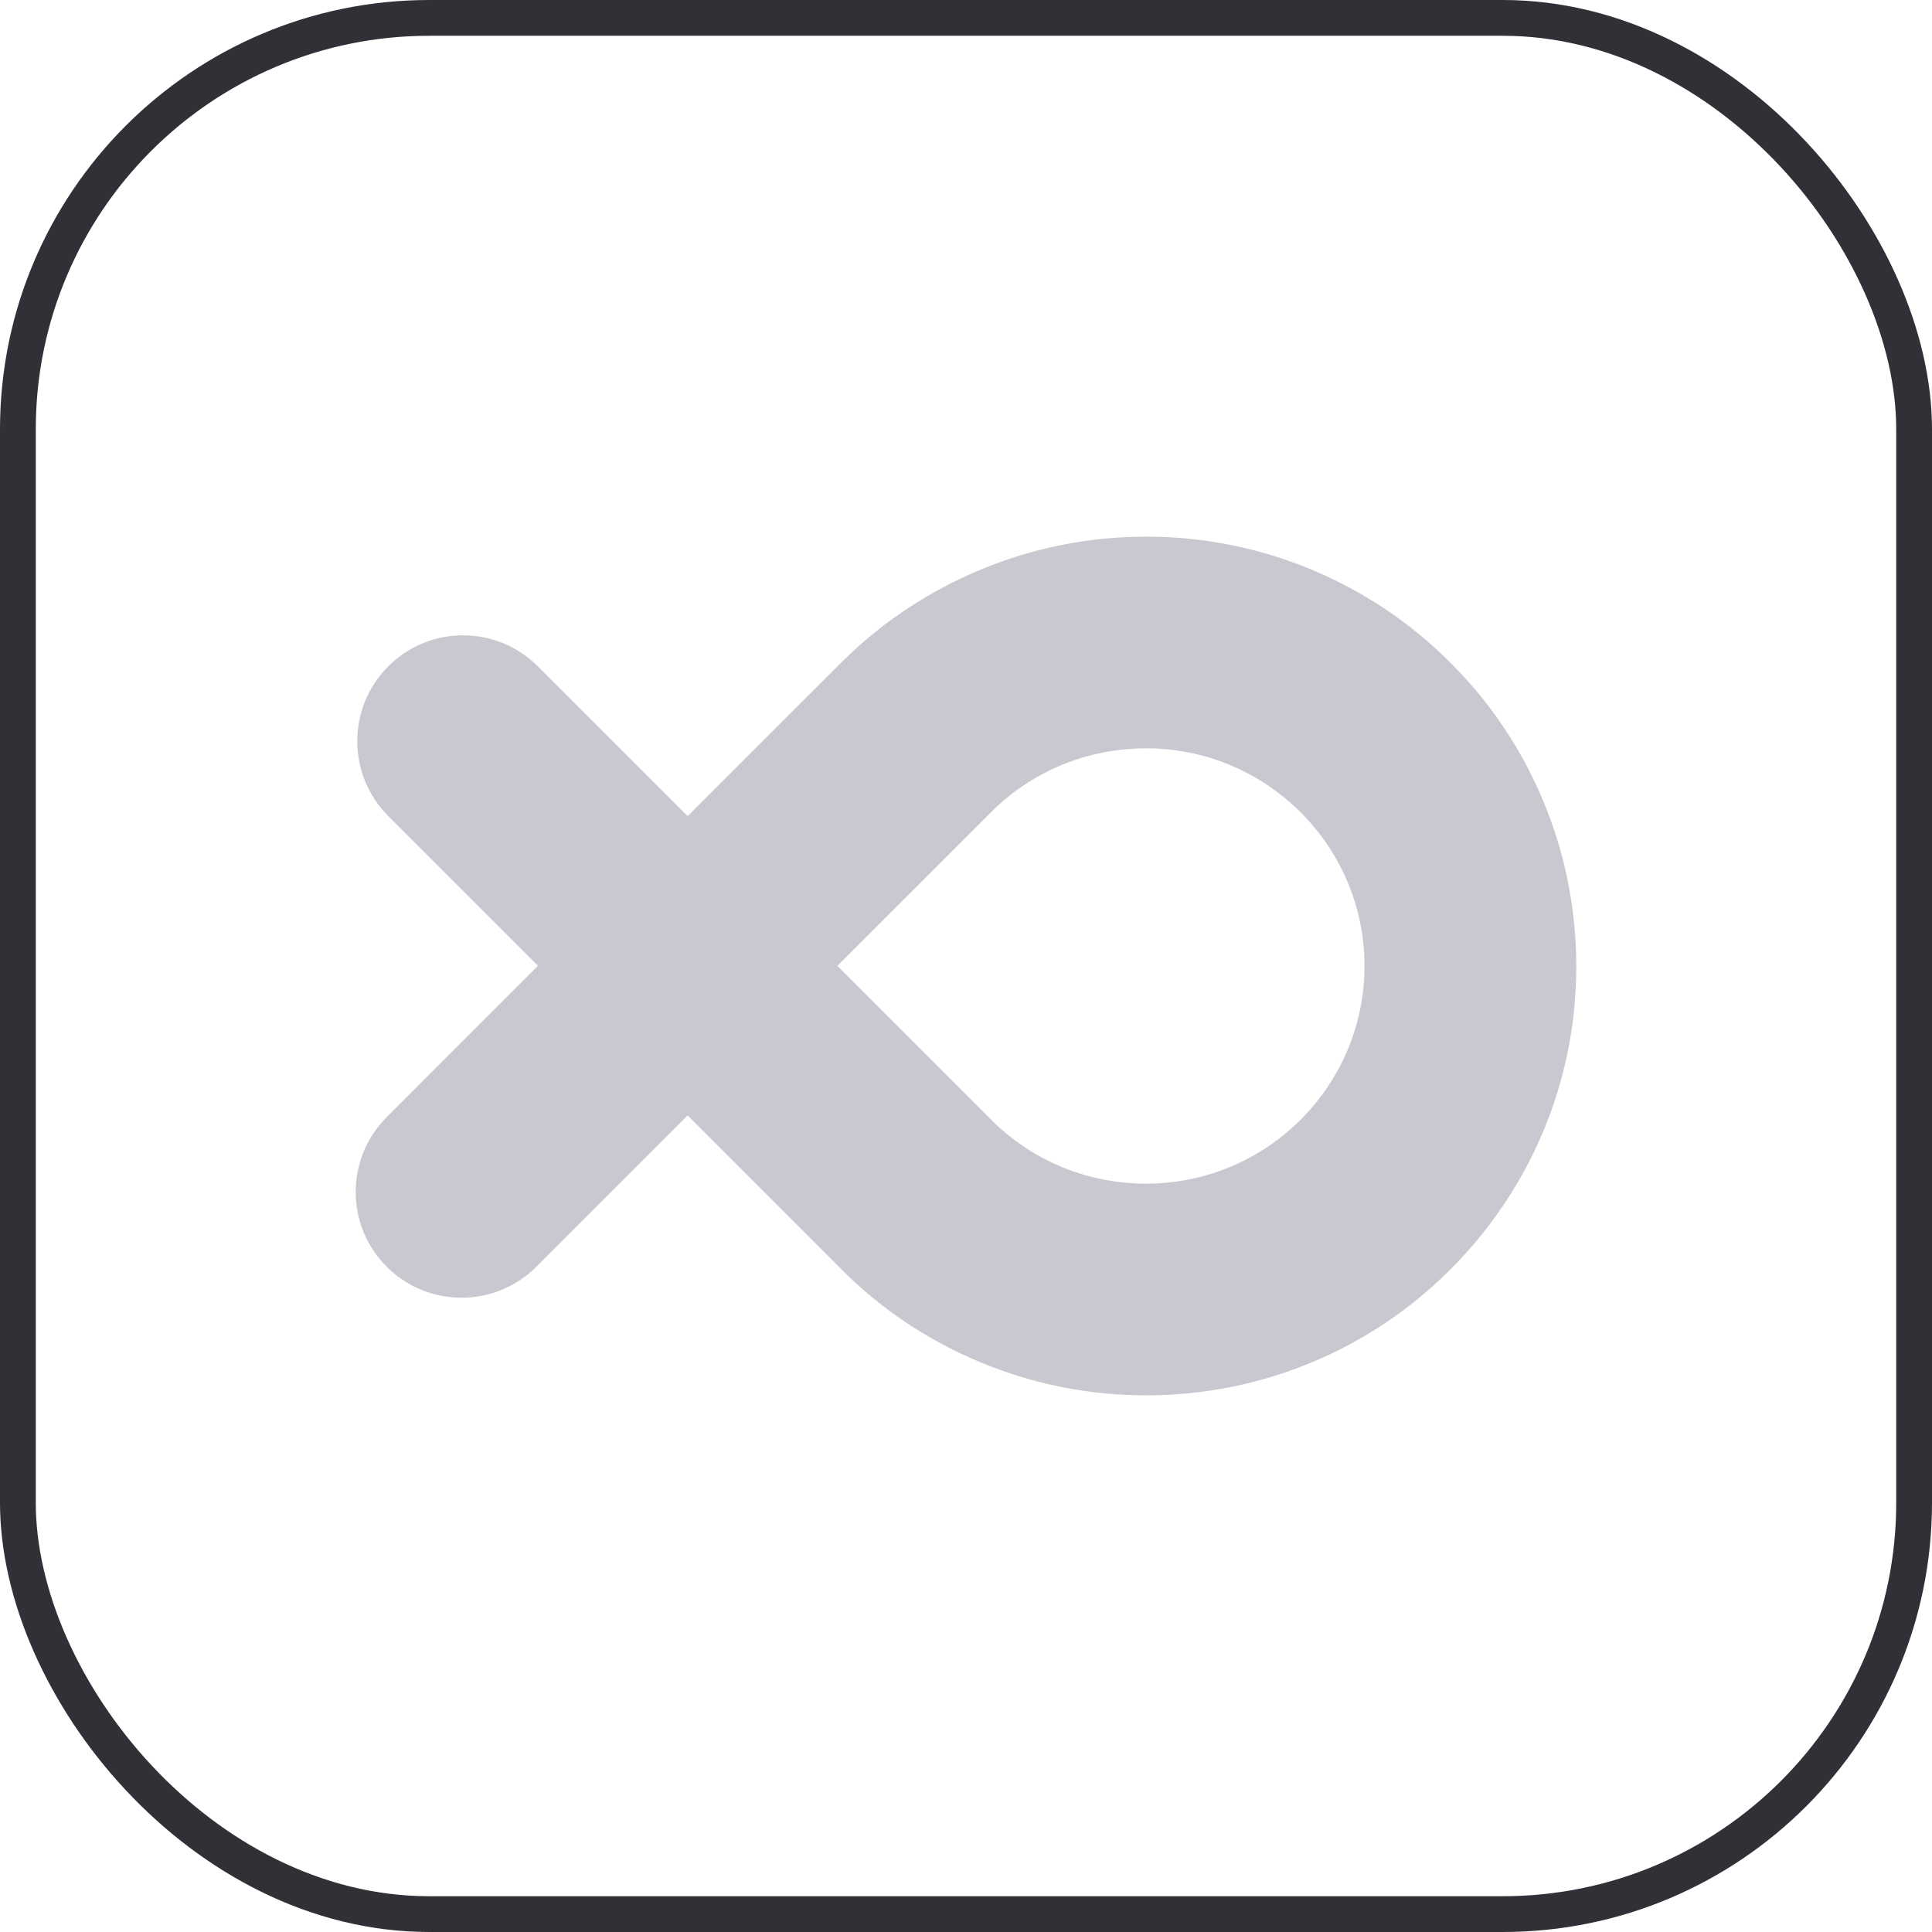 <?xml version="1.0" encoding="utf-8"?>
<svg xmlns="http://www.w3.org/2000/svg" fill="none" height="100%" overflow="visible" preserveAspectRatio="none" style="display: block;" viewBox="0 0 54 54" width="100%">
<g id="Frame 14438">
<rect height="53" rx="11.5" stroke="#2F3136" width="53" x="0.5" y="0.5"/>
<path clip-rule="evenodd" d="M32.036 15C33.655 15 35.231 15.318 36.71 15.943C38.141 16.549 39.428 17.411 40.53 18.513C41.636 19.612 42.501 20.895 43.108 22.326C43.737 23.809 44.054 25.38 44.058 27C44.058 28.62 43.74 30.191 43.112 31.674C42.505 33.102 41.636 34.385 40.533 35.487C39.432 36.589 38.145 37.455 36.714 38.057C35.231 38.682 33.655 39 32.036 39C30.416 39 28.841 38.682 27.358 38.057C25.927 37.455 24.636 36.597 23.534 35.495C23.483 35.444 23.434 35.393 23.385 35.342L19.22 31.176L14.991 35.406C13.837 36.56 11.962 36.56 10.809 35.406C9.651 34.252 9.655 32.378 10.809 31.224L15.038 26.994L10.851 22.808C9.698 21.654 9.698 19.779 10.851 18.625C12.005 17.467 13.88 17.471 15.034 18.625L19.221 22.811L23.513 18.52C23.517 18.515 23.522 18.51 23.527 18.505C23.534 18.498 23.542 18.49 23.549 18.483L23.597 18.436C23.633 18.399 23.67 18.364 23.708 18.33C24.77 17.315 26.004 16.513 27.358 15.943C28.841 15.318 30.416 15 32.036 15ZM32.036 20.916C30.386 20.916 28.878 21.56 27.78 22.622L23.405 26.996L27.816 31.408C28.915 32.451 30.405 33.084 32.036 33.084C35.401 33.084 38.138 30.354 38.138 27C38.138 23.646 35.401 20.916 32.036 20.916Z" fill="#C8C8D0" fill-rule="evenodd" id="Union"/>
</g>
</svg>